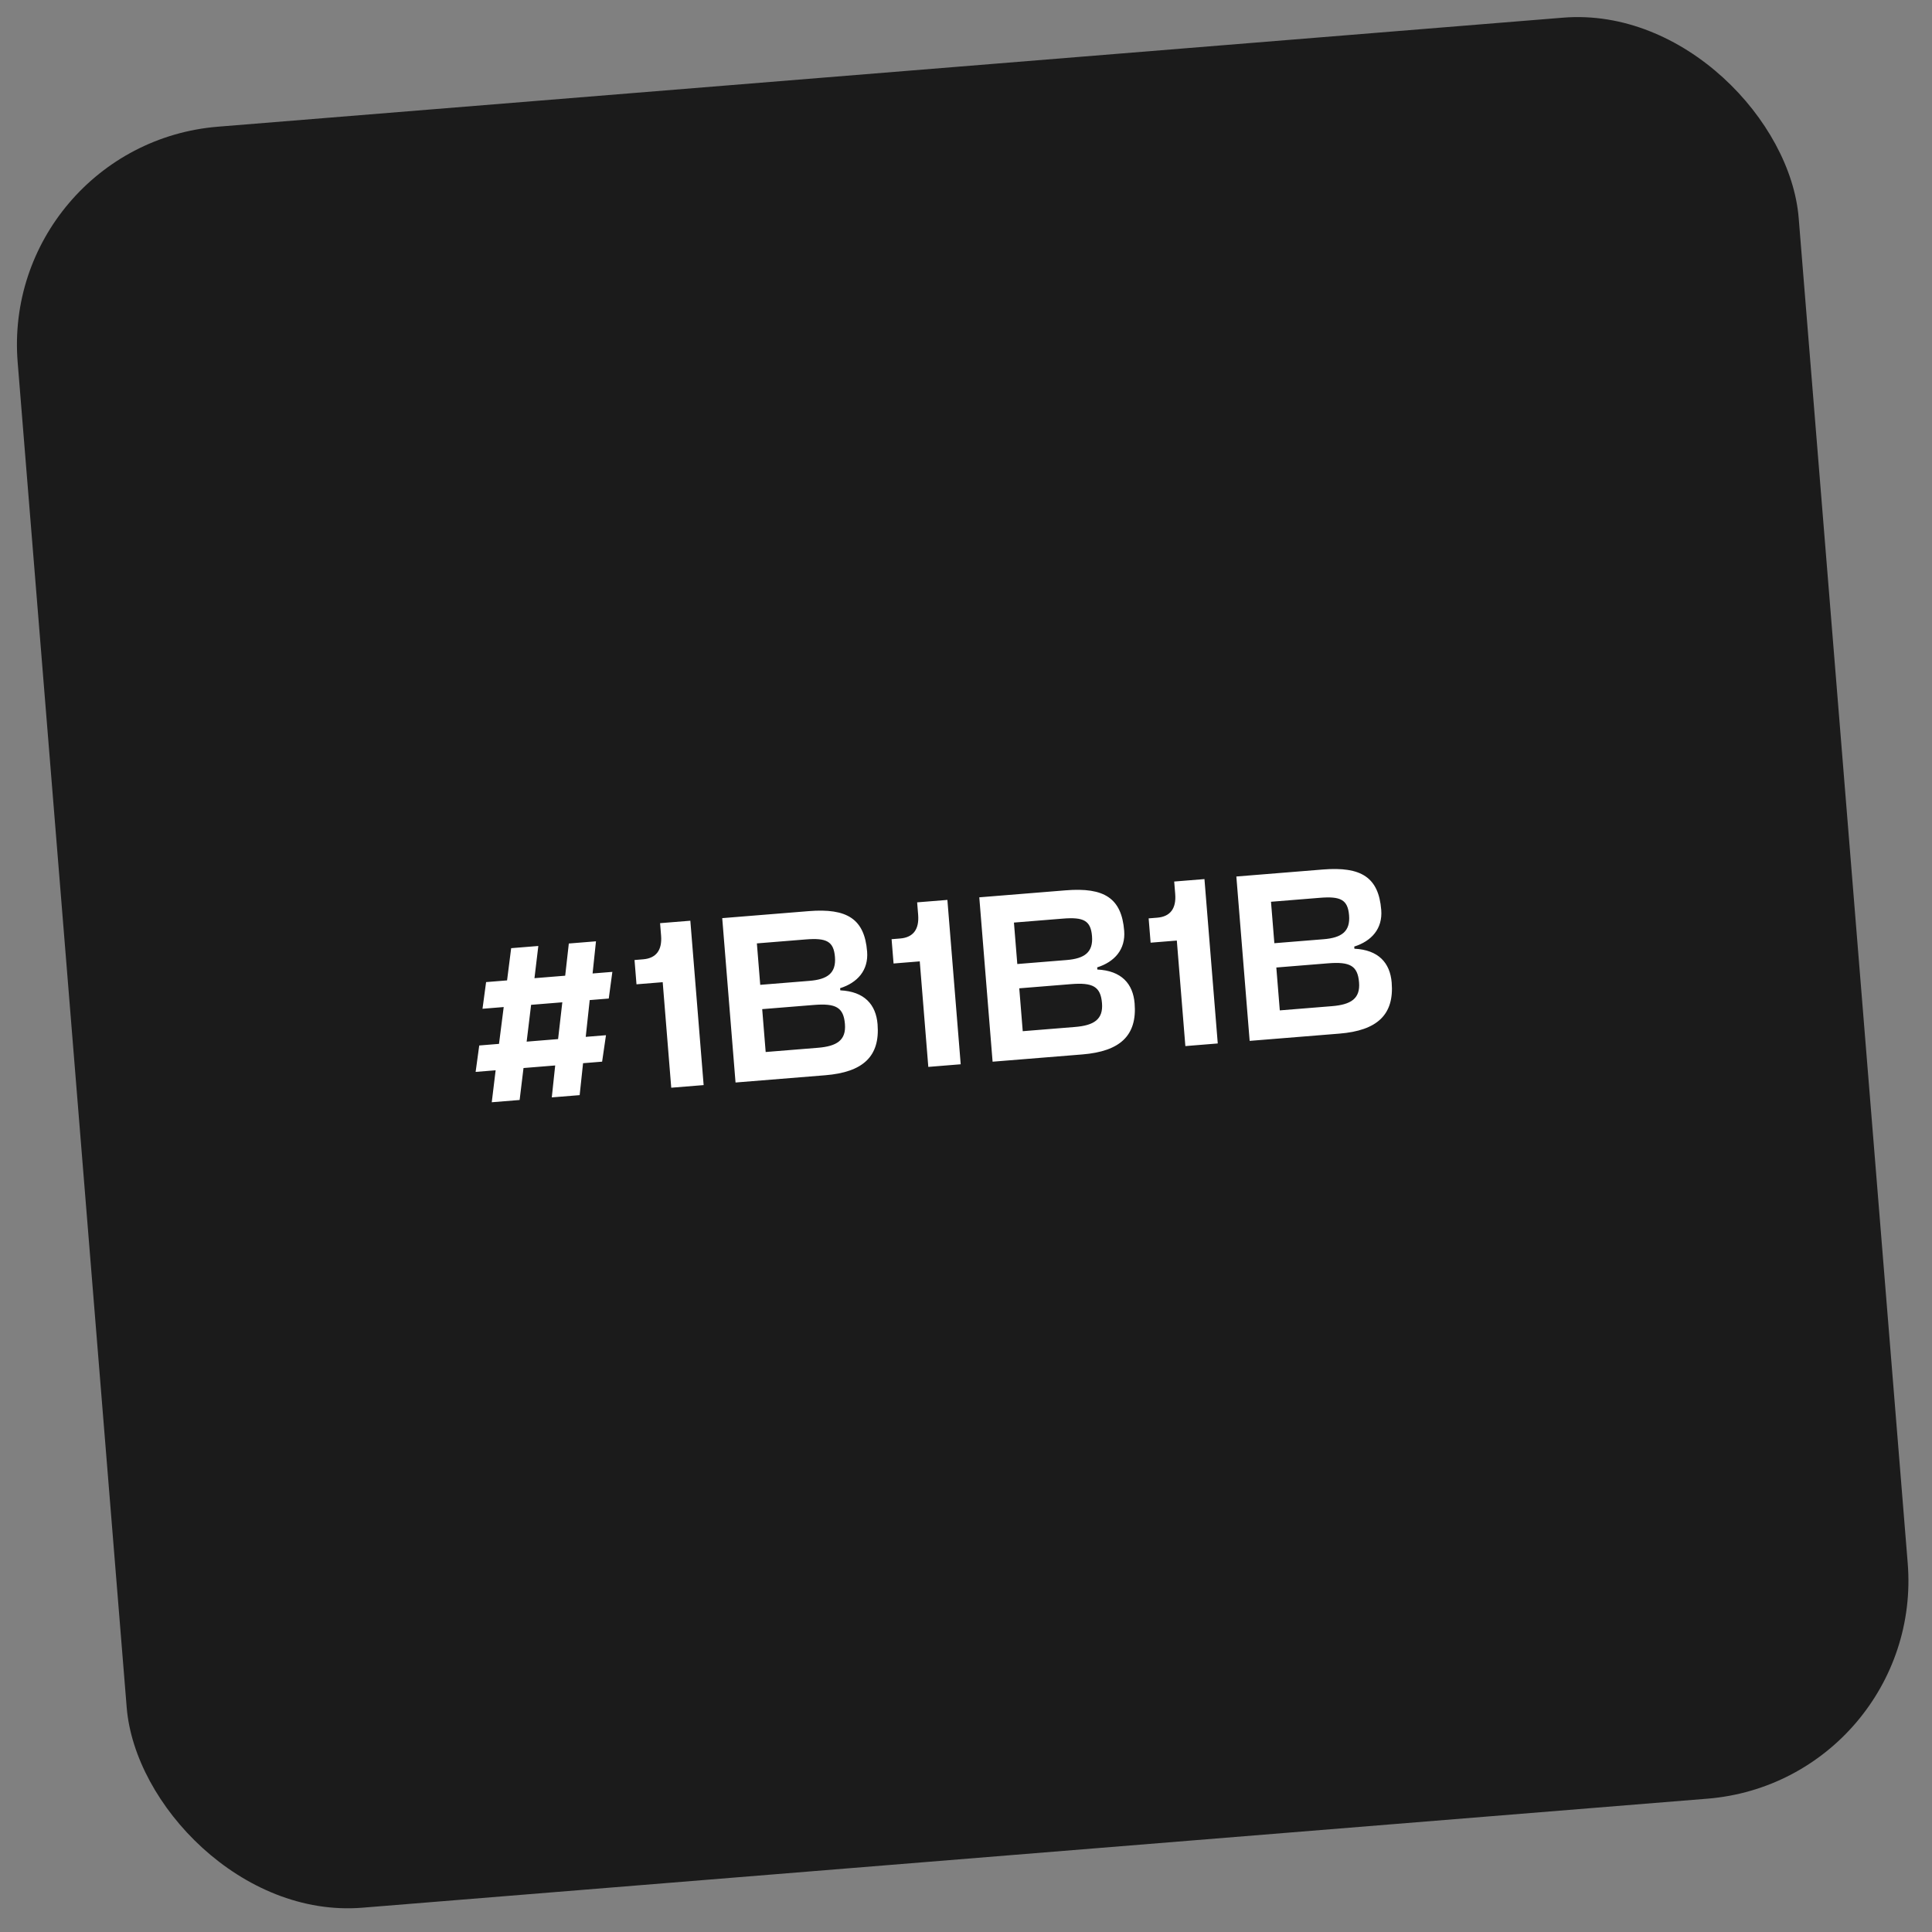 <?xml version="1.0" encoding="UTF-8"?> <svg xmlns="http://www.w3.org/2000/svg" width="212" height="212" viewBox="0 0 212 212" fill="none"><rect x="0" y="0" width="212" height="212" fill="#808080" stroke="none"/> <rect y="15.841" width="196.073" height="196.073" rx="24" transform="rotate(-4.634 0 15.841)" fill="#1B1B1B"></rect> <path d="M60.548 120.417L63.606 120.17L63.98 116.666L66.071 116.497L66.494 113.595L64.272 113.775L64.709 109.74L66.8 109.571L67.194 106.645L65.025 106.82L65.397 103.291L62.417 103.532L62.019 107.064L58.647 107.337L59.071 103.803L56.091 104.044L55.641 107.58L53.34 107.766L52.946 110.693L55.272 110.504L54.757 114.545L52.588 114.721L52.191 117.621L54.387 117.443L53.961 120.951L57.019 120.703L57.445 117.196L60.922 116.914L60.548 120.417ZM58.278 110.261L61.703 109.984L61.24 114.02L57.79 114.3L58.278 110.261ZM75.751 101.032L72.431 101.3L72.541 102.66C72.67 104.254 72.006 105.15 70.568 105.266L69.627 105.343L69.843 108.009L72.719 107.776L73.656 119.356L77.211 119.068L75.751 101.032ZM92.187 108.436C94.085 107.835 95.317 106.472 95.149 104.407C94.862 100.852 92.974 99.637 88.739 99.98L79.251 100.748L80.711 118.785L90.566 117.987C94.696 117.652 96.582 115.921 96.296 112.392C96.12 110.222 94.847 108.799 92.206 108.671L92.187 108.436ZM89.31 110.274C91.715 110.079 92.567 110.536 92.715 112.366C92.859 114.144 91.834 114.806 89.743 114.975L84.018 115.438L83.637 110.733L89.31 110.274ZM88.412 103.085C90.686 102.901 91.48 103.284 91.62 105.009C91.764 106.786 90.793 107.47 88.832 107.629L83.421 108.067L83.053 103.519L88.412 103.085ZM103.958 98.748L100.639 99.016L100.749 100.376C100.878 101.97 100.214 102.866 98.776 102.982L97.835 103.058L98.051 105.725L100.926 105.492L101.864 117.072L105.419 116.784L103.958 98.748ZM120.394 106.152C122.293 105.551 123.524 104.188 123.357 102.123C123.069 98.568 121.181 97.353 116.947 97.696L107.458 98.464L108.918 116.501L118.773 115.703C122.903 115.368 124.789 113.637 124.503 110.108C124.328 107.938 123.055 106.515 120.413 106.387L120.394 106.152ZM117.517 107.99C119.922 107.795 120.775 108.252 120.923 110.082C121.067 111.86 120.042 112.522 117.95 112.691L112.226 113.154L111.845 108.449L117.517 107.99ZM116.619 100.801C118.893 100.617 119.688 101 119.827 102.725C119.971 104.502 119 105.186 117.04 105.345L111.629 105.783L111.261 101.235L116.619 100.801ZM132.166 96.463L128.846 96.732L128.956 98.091C129.085 99.686 128.421 100.582 126.983 100.698L126.042 100.774L126.258 103.441L129.134 103.208L130.071 114.788L133.626 114.5L132.166 96.463ZM148.602 103.868C150.5 103.267 151.732 101.904 151.564 99.839C151.276 96.284 149.389 95.069 145.154 95.412L135.666 96.18L137.126 114.217L146.981 113.419C151.111 113.084 152.997 111.353 152.711 107.824C152.535 105.654 151.262 104.231 148.621 104.103L148.602 103.868ZM145.725 105.706C148.13 105.511 148.982 105.968 149.13 107.798C149.274 109.576 148.249 110.237 146.158 110.407L140.433 110.87L140.052 106.165L145.725 105.706ZM144.827 98.517C147.101 98.332 147.895 98.716 148.035 100.441C148.179 102.218 147.208 102.902 145.247 103.061L139.836 103.499L139.468 98.951L144.827 98.517Z" fill="white"></path> </svg> 